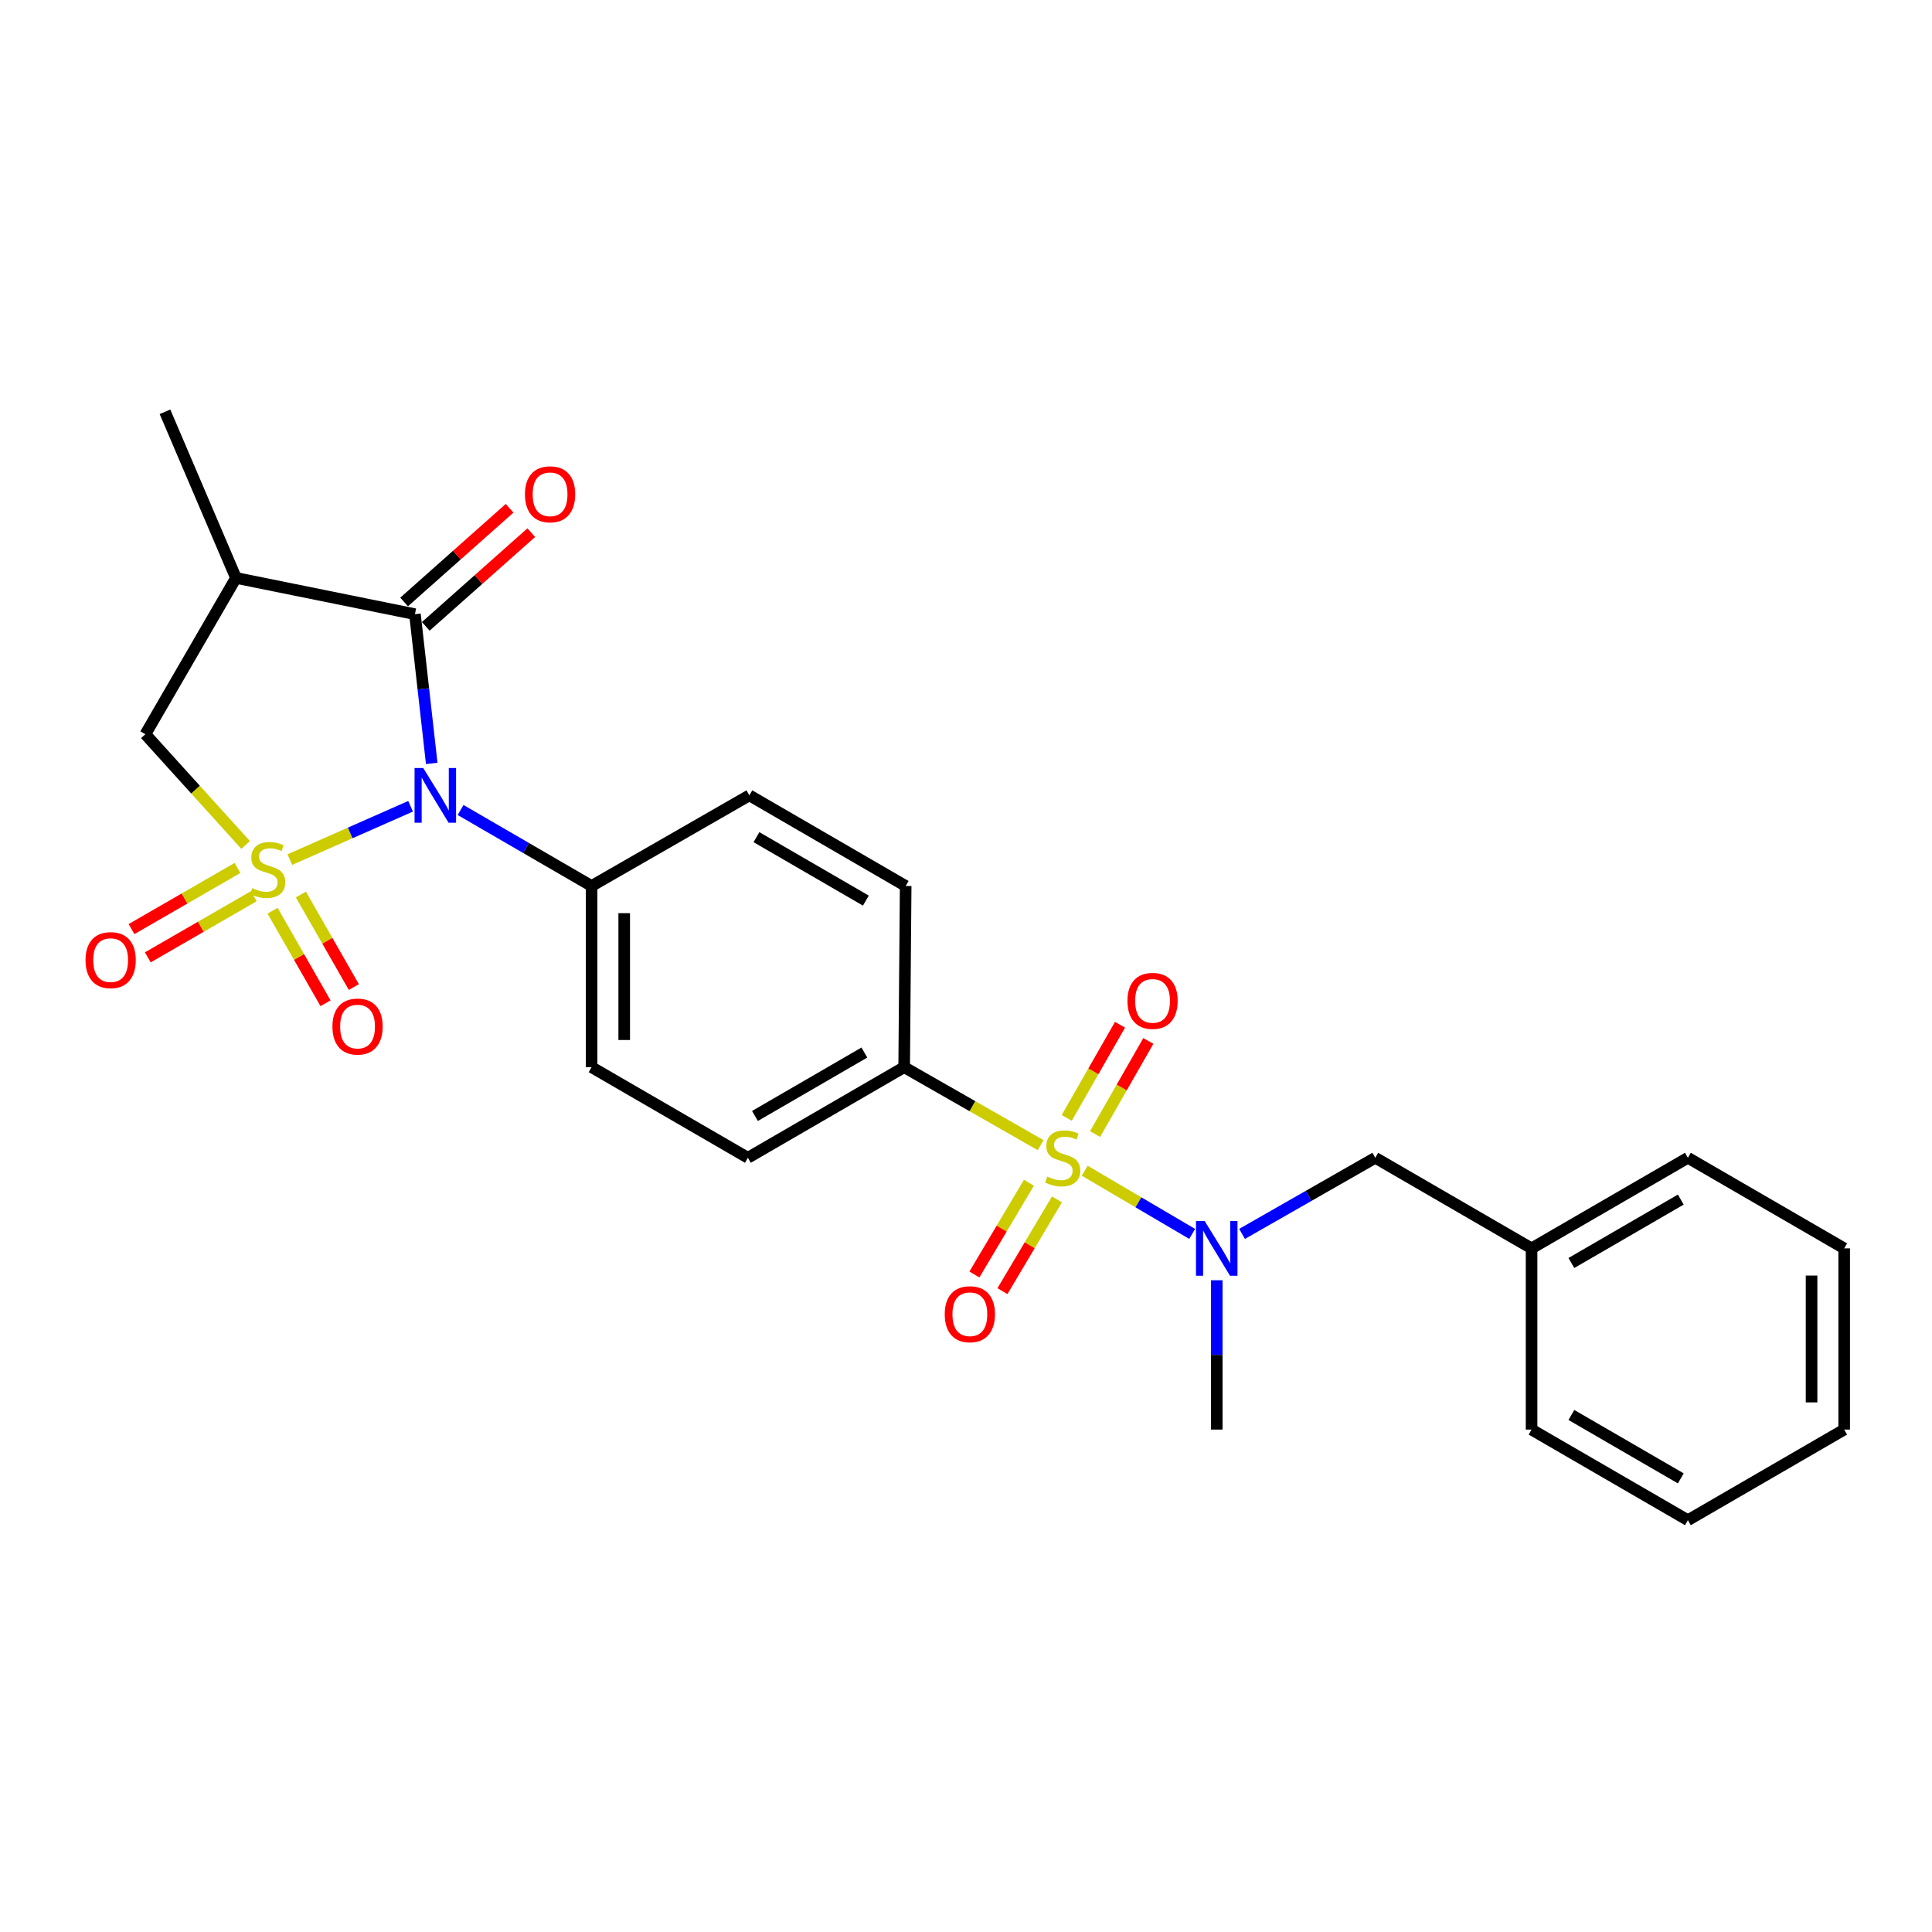 <?xml version='1.0' encoding='iso-8859-1'?>
<svg version='1.1' baseProfile='full'
              xmlns='http://www.w3.org/2000/svg'
                      xmlns:rdkit='http://www.rdkit.org/xml'
                      xmlns:xlink='http://www.w3.org/1999/xlink'
                  xml:space='preserve'
width='1000px' height='1000px' viewBox='0 0 1000 1000'>
<!-- END OF HEADER -->
<rect style='opacity:1.0;fill:#FFFFFF;stroke:none' width='1000' height='1000' x='0' y='0'> </rect>
<path class='bond-0' d='M 150.015,444.922 L 181.267,431.123' style='fill:none;fill-rule:evenodd;stroke:#CCCC00;stroke-width:6px;stroke-linecap:butt;stroke-linejoin:miter;stroke-opacity:1' />
<path class='bond-0' d='M 181.267,431.123 L 212.518,417.323' style='fill:none;fill-rule:evenodd;stroke:#0000FF;stroke-width:6px;stroke-linecap:butt;stroke-linejoin:miter;stroke-opacity:1' />
<path class='bond-4' d='M 127.125,437.343 L 101.184,408.689' style='fill:none;fill-rule:evenodd;stroke:#CCCC00;stroke-width:6px;stroke-linecap:butt;stroke-linejoin:miter;stroke-opacity:1' />
<path class='bond-4' d='M 101.184,408.689 L 75.242,380.034' style='fill:none;fill-rule:evenodd;stroke:#000000;stroke-width:6px;stroke-linecap:butt;stroke-linejoin:miter;stroke-opacity:1' />
<path class='bond-6' d='M 141.089,471.392 L 154.791,495.34' style='fill:none;fill-rule:evenodd;stroke:#CCCC00;stroke-width:6px;stroke-linecap:butt;stroke-linejoin:miter;stroke-opacity:1' />
<path class='bond-6' d='M 154.791,495.34 L 168.493,519.289' style='fill:none;fill-rule:evenodd;stroke:#FF0000;stroke-width:6px;stroke-linecap:butt;stroke-linejoin:miter;stroke-opacity:1' />
<path class='bond-6' d='M 155.744,463.008 L 169.445,486.956' style='fill:none;fill-rule:evenodd;stroke:#CCCC00;stroke-width:6px;stroke-linecap:butt;stroke-linejoin:miter;stroke-opacity:1' />
<path class='bond-6' d='M 169.445,486.956 L 183.147,510.905' style='fill:none;fill-rule:evenodd;stroke:#FF0000;stroke-width:6px;stroke-linecap:butt;stroke-linejoin:miter;stroke-opacity:1' />
<path class='bond-7' d='M 122.919,449.258 L 95.494,465.08' style='fill:none;fill-rule:evenodd;stroke:#CCCC00;stroke-width:6px;stroke-linecap:butt;stroke-linejoin:miter;stroke-opacity:1' />
<path class='bond-7' d='M 95.494,465.08 L 68.069,480.901' style='fill:none;fill-rule:evenodd;stroke:#FF0000;stroke-width:6px;stroke-linecap:butt;stroke-linejoin:miter;stroke-opacity:1' />
<path class='bond-7' d='M 131.356,463.882 L 103.931,479.704' style='fill:none;fill-rule:evenodd;stroke:#CCCC00;stroke-width:6px;stroke-linecap:butt;stroke-linejoin:miter;stroke-opacity:1' />
<path class='bond-7' d='M 103.931,479.704 L 76.506,495.526' style='fill:none;fill-rule:evenodd;stroke:#FF0000;stroke-width:6px;stroke-linecap:butt;stroke-linejoin:miter;stroke-opacity:1' />
<path class='bond-2' d='M 223.459,395.153 L 219.116,356.524' style='fill:none;fill-rule:evenodd;stroke:#0000FF;stroke-width:6px;stroke-linecap:butt;stroke-linejoin:miter;stroke-opacity:1' />
<path class='bond-2' d='M 219.116,356.524 L 214.774,317.894' style='fill:none;fill-rule:evenodd;stroke:#000000;stroke-width:6px;stroke-linecap:butt;stroke-linejoin:miter;stroke-opacity:1' />
<path class='bond-8' d='M 238.394,419.257 L 272.3,438.923' style='fill:none;fill-rule:evenodd;stroke:#0000FF;stroke-width:6px;stroke-linecap:butt;stroke-linejoin:miter;stroke-opacity:1' />
<path class='bond-8' d='M 272.3,438.923 L 306.206,458.589' style='fill:none;fill-rule:evenodd;stroke:#000000;stroke-width:6px;stroke-linecap:butt;stroke-linejoin:miter;stroke-opacity:1' />
<path class='bond-1' d='M 538.615,592.725 L 503.305,572.546' style='fill:none;fill-rule:evenodd;stroke:#CCCC00;stroke-width:6px;stroke-linecap:butt;stroke-linejoin:miter;stroke-opacity:1' />
<path class='bond-1' d='M 503.305,572.546 L 467.996,552.367' style='fill:none;fill-rule:evenodd;stroke:#000000;stroke-width:6px;stroke-linecap:butt;stroke-linejoin:miter;stroke-opacity:1' />
<path class='bond-5' d='M 561.45,605.965 L 589.257,622.318' style='fill:none;fill-rule:evenodd;stroke:#CCCC00;stroke-width:6px;stroke-linecap:butt;stroke-linejoin:miter;stroke-opacity:1' />
<path class='bond-5' d='M 589.257,622.318 L 617.063,638.672' style='fill:none;fill-rule:evenodd;stroke:#0000FF;stroke-width:6px;stroke-linecap:butt;stroke-linejoin:miter;stroke-opacity:1' />
<path class='bond-10' d='M 566.802,586.995 L 580.59,562.893' style='fill:none;fill-rule:evenodd;stroke:#CCCC00;stroke-width:6px;stroke-linecap:butt;stroke-linejoin:miter;stroke-opacity:1' />
<path class='bond-10' d='M 580.59,562.893 L 594.378,538.79' style='fill:none;fill-rule:evenodd;stroke:#FF0000;stroke-width:6px;stroke-linecap:butt;stroke-linejoin:miter;stroke-opacity:1' />
<path class='bond-10' d='M 552.147,578.612 L 565.935,554.509' style='fill:none;fill-rule:evenodd;stroke:#CCCC00;stroke-width:6px;stroke-linecap:butt;stroke-linejoin:miter;stroke-opacity:1' />
<path class='bond-10' d='M 565.935,554.509 L 579.723,530.407' style='fill:none;fill-rule:evenodd;stroke:#FF0000;stroke-width:6px;stroke-linecap:butt;stroke-linejoin:miter;stroke-opacity:1' />
<path class='bond-11' d='M 532.562,612.185 L 518.455,635.928' style='fill:none;fill-rule:evenodd;stroke:#CCCC00;stroke-width:6px;stroke-linecap:butt;stroke-linejoin:miter;stroke-opacity:1' />
<path class='bond-11' d='M 518.455,635.928 L 504.348,659.672' style='fill:none;fill-rule:evenodd;stroke:#FF0000;stroke-width:6px;stroke-linecap:butt;stroke-linejoin:miter;stroke-opacity:1' />
<path class='bond-11' d='M 547.077,620.809 L 532.97,644.552' style='fill:none;fill-rule:evenodd;stroke:#CCCC00;stroke-width:6px;stroke-linecap:butt;stroke-linejoin:miter;stroke-opacity:1' />
<path class='bond-11' d='M 532.97,644.552 L 518.862,668.295' style='fill:none;fill-rule:evenodd;stroke:#FF0000;stroke-width:6px;stroke-linecap:butt;stroke-linejoin:miter;stroke-opacity:1' />
<path class='bond-12' d='M 220.38,324.206 L 247.682,299.953' style='fill:none;fill-rule:evenodd;stroke:#000000;stroke-width:6px;stroke-linecap:butt;stroke-linejoin:miter;stroke-opacity:1' />
<path class='bond-12' d='M 247.682,299.953 L 274.985,275.7' style='fill:none;fill-rule:evenodd;stroke:#FF0000;stroke-width:6px;stroke-linecap:butt;stroke-linejoin:miter;stroke-opacity:1' />
<path class='bond-12' d='M 209.167,311.583 L 236.47,287.33' style='fill:none;fill-rule:evenodd;stroke:#000000;stroke-width:6px;stroke-linecap:butt;stroke-linejoin:miter;stroke-opacity:1' />
<path class='bond-12' d='M 236.47,287.33 L 263.772,263.078' style='fill:none;fill-rule:evenodd;stroke:#FF0000;stroke-width:6px;stroke-linecap:butt;stroke-linejoin:miter;stroke-opacity:1' />
<path class='bond-26' d='M 214.774,317.894 L 122.14,299.135' style='fill:none;fill-rule:evenodd;stroke:#000000;stroke-width:6px;stroke-linecap:butt;stroke-linejoin:miter;stroke-opacity:1' />
<path class='bond-3' d='M 122.14,299.135 L 75.242,380.034' style='fill:none;fill-rule:evenodd;stroke:#000000;stroke-width:6px;stroke-linecap:butt;stroke-linejoin:miter;stroke-opacity:1' />
<path class='bond-19' d='M 122.14,299.135 L 85.4,213.152' style='fill:none;fill-rule:evenodd;stroke:#000000;stroke-width:6px;stroke-linecap:butt;stroke-linejoin:miter;stroke-opacity:1' />
<path class='bond-13' d='M 642.888,638.667 L 677.368,618.966' style='fill:none;fill-rule:evenodd;stroke:#0000FF;stroke-width:6px;stroke-linecap:butt;stroke-linejoin:miter;stroke-opacity:1' />
<path class='bond-13' d='M 677.368,618.966 L 711.847,599.265' style='fill:none;fill-rule:evenodd;stroke:#000000;stroke-width:6px;stroke-linecap:butt;stroke-linejoin:miter;stroke-opacity:1' />
<path class='bond-20' d='M 629.785,662.658 L 629.785,701.304' style='fill:none;fill-rule:evenodd;stroke:#0000FF;stroke-width:6px;stroke-linecap:butt;stroke-linejoin:miter;stroke-opacity:1' />
<path class='bond-20' d='M 629.785,701.304 L 629.785,739.95' style='fill:none;fill-rule:evenodd;stroke:#000000;stroke-width:6px;stroke-linecap:butt;stroke-linejoin:miter;stroke-opacity:1' />
<path class='bond-16' d='M 306.206,458.589 L 387.875,411.672' style='fill:none;fill-rule:evenodd;stroke:#000000;stroke-width:6px;stroke-linecap:butt;stroke-linejoin:miter;stroke-opacity:1' />
<path class='bond-17' d='M 306.206,458.589 L 306.206,552.367' style='fill:none;fill-rule:evenodd;stroke:#000000;stroke-width:6px;stroke-linecap:butt;stroke-linejoin:miter;stroke-opacity:1' />
<path class='bond-17' d='M 323.09,472.656 L 323.09,538.3' style='fill:none;fill-rule:evenodd;stroke:#000000;stroke-width:6px;stroke-linecap:butt;stroke-linejoin:miter;stroke-opacity:1' />
<path class='bond-9' d='M 467.996,552.367 L 387.106,599.265' style='fill:none;fill-rule:evenodd;stroke:#000000;stroke-width:6px;stroke-linecap:butt;stroke-linejoin:miter;stroke-opacity:1' />
<path class='bond-9' d='M 447.394,544.795 L 390.771,577.624' style='fill:none;fill-rule:evenodd;stroke:#000000;stroke-width:6px;stroke-linecap:butt;stroke-linejoin:miter;stroke-opacity:1' />
<path class='bond-27' d='M 467.996,552.367 L 468.774,458.589' style='fill:none;fill-rule:evenodd;stroke:#000000;stroke-width:6px;stroke-linecap:butt;stroke-linejoin:miter;stroke-opacity:1' />
<path class='bond-18' d='M 711.847,599.265 L 792.737,646.153' style='fill:none;fill-rule:evenodd;stroke:#000000;stroke-width:6px;stroke-linecap:butt;stroke-linejoin:miter;stroke-opacity:1' />
<path class='bond-14' d='M 387.106,599.265 L 306.206,552.367' style='fill:none;fill-rule:evenodd;stroke:#000000;stroke-width:6px;stroke-linecap:butt;stroke-linejoin:miter;stroke-opacity:1' />
<path class='bond-15' d='M 468.774,458.589 L 387.875,411.672' style='fill:none;fill-rule:evenodd;stroke:#000000;stroke-width:6px;stroke-linecap:butt;stroke-linejoin:miter;stroke-opacity:1' />
<path class='bond-15' d='M 448.169,466.156 L 391.54,433.314' style='fill:none;fill-rule:evenodd;stroke:#000000;stroke-width:6px;stroke-linecap:butt;stroke-linejoin:miter;stroke-opacity:1' />
<path class='bond-21' d='M 792.737,646.153 L 873.646,599.265' style='fill:none;fill-rule:evenodd;stroke:#000000;stroke-width:6px;stroke-linecap:butt;stroke-linejoin:miter;stroke-opacity:1' />
<path class='bond-21' d='M 813.339,653.728 L 869.975,620.906' style='fill:none;fill-rule:evenodd;stroke:#000000;stroke-width:6px;stroke-linecap:butt;stroke-linejoin:miter;stroke-opacity:1' />
<path class='bond-22' d='M 792.737,646.153 L 792.737,739.95' style='fill:none;fill-rule:evenodd;stroke:#000000;stroke-width:6px;stroke-linecap:butt;stroke-linejoin:miter;stroke-opacity:1' />
<path class='bond-24' d='M 873.646,599.265 L 954.545,646.153' style='fill:none;fill-rule:evenodd;stroke:#000000;stroke-width:6px;stroke-linecap:butt;stroke-linejoin:miter;stroke-opacity:1' />
<path class='bond-23' d='M 792.737,739.95 L 873.646,786.848' style='fill:none;fill-rule:evenodd;stroke:#000000;stroke-width:6px;stroke-linecap:butt;stroke-linejoin:miter;stroke-opacity:1' />
<path class='bond-23' d='M 813.34,732.378 L 869.977,765.206' style='fill:none;fill-rule:evenodd;stroke:#000000;stroke-width:6px;stroke-linecap:butt;stroke-linejoin:miter;stroke-opacity:1' />
<path class='bond-25' d='M 873.646,786.848 L 954.545,739.95' style='fill:none;fill-rule:evenodd;stroke:#000000;stroke-width:6px;stroke-linecap:butt;stroke-linejoin:miter;stroke-opacity:1' />
<path class='bond-28' d='M 954.545,646.153 L 954.545,739.95' style='fill:none;fill-rule:evenodd;stroke:#000000;stroke-width:6px;stroke-linecap:butt;stroke-linejoin:miter;stroke-opacity:1' />
<path class='bond-28' d='M 937.662,660.223 L 937.662,725.88' style='fill:none;fill-rule:evenodd;stroke:#000000;stroke-width:6px;stroke-linecap:butt;stroke-linejoin:miter;stroke-opacity:1' />
<path  class='atom-0' d='M 130.564 459.698
Q 130.884 459.818, 132.204 460.378
Q 133.524 460.938, 134.964 461.298
Q 136.444 461.618, 137.884 461.618
Q 140.564 461.618, 142.124 460.338
Q 143.684 459.018, 143.684 456.738
Q 143.684 455.178, 142.884 454.218
Q 142.124 453.258, 140.924 452.738
Q 139.724 452.218, 137.724 451.618
Q 135.204 450.858, 133.684 450.138
Q 132.204 449.418, 131.124 447.898
Q 130.084 446.378, 130.084 443.818
Q 130.084 440.258, 132.484 438.058
Q 134.924 435.858, 139.724 435.858
Q 143.004 435.858, 146.724 437.418
L 145.804 440.498
Q 142.404 439.098, 139.844 439.098
Q 137.084 439.098, 135.564 440.258
Q 134.044 441.378, 134.084 443.338
Q 134.084 444.858, 134.844 445.778
Q 135.644 446.698, 136.764 447.218
Q 137.924 447.738, 139.844 448.338
Q 142.404 449.138, 143.924 449.938
Q 145.444 450.738, 146.524 452.378
Q 147.644 453.978, 147.644 456.738
Q 147.644 460.658, 145.004 462.778
Q 142.404 464.858, 138.044 464.858
Q 135.524 464.858, 133.604 464.298
Q 131.724 463.778, 129.484 462.858
L 130.564 459.698
' fill='#CCCC00'/>
<path  class='atom-1' d='M 219.056 397.512
L 228.336 412.512
Q 229.256 413.992, 230.736 416.672
Q 232.216 419.352, 232.296 419.512
L 232.296 397.512
L 236.056 397.512
L 236.056 425.832
L 232.176 425.832
L 222.216 409.432
Q 221.056 407.512, 219.816 405.312
Q 218.616 403.112, 218.256 402.432
L 218.256 425.832
L 214.576 425.832
L 214.576 397.512
L 219.056 397.512
' fill='#0000FF'/>
<path  class='atom-2' d='M 542.058 608.985
Q 542.378 609.105, 543.698 609.665
Q 545.018 610.225, 546.458 610.585
Q 547.938 610.905, 549.378 610.905
Q 552.058 610.905, 553.618 609.625
Q 555.178 608.305, 555.178 606.025
Q 555.178 604.465, 554.378 603.505
Q 553.618 602.545, 552.418 602.025
Q 551.218 601.505, 549.218 600.905
Q 546.698 600.145, 545.178 599.425
Q 543.698 598.705, 542.618 597.185
Q 541.578 595.665, 541.578 593.105
Q 541.578 589.545, 543.978 587.345
Q 546.418 585.145, 551.218 585.145
Q 554.498 585.145, 558.218 586.705
L 557.298 589.785
Q 553.898 588.385, 551.338 588.385
Q 548.578 588.385, 547.058 589.545
Q 545.538 590.665, 545.578 592.625
Q 545.578 594.145, 546.338 595.065
Q 547.138 595.985, 548.258 596.505
Q 549.418 597.025, 551.338 597.625
Q 553.898 598.425, 555.418 599.225
Q 556.938 600.025, 558.018 601.665
Q 559.138 603.265, 559.138 606.025
Q 559.138 609.945, 556.498 612.065
Q 553.898 614.145, 549.538 614.145
Q 547.018 614.145, 545.098 613.585
Q 543.218 613.065, 540.978 612.145
L 542.058 608.985
' fill='#CCCC00'/>
<path  class='atom-6' d='M 623.525 631.993
L 632.805 646.993
Q 633.725 648.473, 635.205 651.153
Q 636.685 653.833, 636.765 653.993
L 636.765 631.993
L 640.525 631.993
L 640.525 660.313
L 636.645 660.313
L 626.685 643.913
Q 625.525 641.993, 624.285 639.793
Q 623.085 637.593, 622.725 636.913
L 622.725 660.313
L 619.045 660.313
L 619.045 631.993
L 623.525 631.993
' fill='#0000FF'/>
<path  class='atom-7' d='M 172.068 531.342
Q 172.068 524.542, 175.428 520.742
Q 178.788 516.942, 185.068 516.942
Q 191.348 516.942, 194.708 520.742
Q 198.068 524.542, 198.068 531.342
Q 198.068 538.222, 194.668 542.142
Q 191.268 546.022, 185.068 546.022
Q 178.828 546.022, 175.428 542.142
Q 172.068 538.262, 172.068 531.342
M 185.068 542.822
Q 189.388 542.822, 191.708 539.942
Q 194.068 537.022, 194.068 531.342
Q 194.068 525.782, 191.708 522.982
Q 189.388 520.142, 185.068 520.142
Q 180.748 520.142, 178.388 522.942
Q 176.068 525.742, 176.068 531.342
Q 176.068 537.062, 178.388 539.942
Q 180.748 542.822, 185.068 542.822
' fill='#FF0000'/>
<path  class='atom-8' d='M 44.271 496.957
Q 44.271 490.157, 47.631 486.357
Q 50.991 482.557, 57.271 482.557
Q 63.551 482.557, 66.911 486.357
Q 70.271 490.157, 70.271 496.957
Q 70.271 503.837, 66.871 507.757
Q 63.471 511.637, 57.271 511.637
Q 51.031 511.637, 47.631 507.757
Q 44.271 503.877, 44.271 496.957
M 57.271 508.437
Q 61.591 508.437, 63.911 505.557
Q 66.271 502.637, 66.271 496.957
Q 66.271 491.397, 63.911 488.597
Q 61.591 485.757, 57.271 485.757
Q 52.951 485.757, 50.591 488.557
Q 48.271 491.357, 48.271 496.957
Q 48.271 502.677, 50.591 505.557
Q 52.951 508.437, 57.271 508.437
' fill='#FF0000'/>
<path  class='atom-11' d='M 583.562 518.051
Q 583.562 511.251, 586.922 507.451
Q 590.282 503.651, 596.562 503.651
Q 602.842 503.651, 606.202 507.451
Q 609.562 511.251, 609.562 518.051
Q 609.562 524.931, 606.162 528.851
Q 602.762 532.731, 596.562 532.731
Q 590.322 532.731, 586.922 528.851
Q 583.562 524.971, 583.562 518.051
M 596.562 529.531
Q 600.882 529.531, 603.202 526.651
Q 605.562 523.731, 605.562 518.051
Q 605.562 512.491, 603.202 509.691
Q 600.882 506.851, 596.562 506.851
Q 592.242 506.851, 589.882 509.651
Q 587.562 512.451, 587.562 518.051
Q 587.562 523.771, 589.882 526.651
Q 592.242 529.531, 596.562 529.531
' fill='#FF0000'/>
<path  class='atom-12' d='M 488.997 680.235
Q 488.997 673.435, 492.357 669.635
Q 495.717 665.835, 501.997 665.835
Q 508.277 665.835, 511.637 669.635
Q 514.997 673.435, 514.997 680.235
Q 514.997 687.115, 511.597 691.035
Q 508.197 694.915, 501.997 694.915
Q 495.757 694.915, 492.357 691.035
Q 488.997 687.155, 488.997 680.235
M 501.997 691.715
Q 506.317 691.715, 508.637 688.835
Q 510.997 685.915, 510.997 680.235
Q 510.997 674.675, 508.637 671.875
Q 506.317 669.035, 501.997 669.035
Q 497.677 669.035, 495.317 671.835
Q 492.997 674.635, 492.997 680.235
Q 492.997 685.955, 495.317 688.835
Q 497.677 691.715, 501.997 691.715
' fill='#FF0000'/>
<path  class='atom-13' d='M 271.718 255.844
Q 271.718 249.044, 275.078 245.244
Q 278.438 241.444, 284.718 241.444
Q 290.998 241.444, 294.358 245.244
Q 297.718 249.044, 297.718 255.844
Q 297.718 262.724, 294.318 266.644
Q 290.918 270.524, 284.718 270.524
Q 278.478 270.524, 275.078 266.644
Q 271.718 262.764, 271.718 255.844
M 284.718 267.324
Q 289.038 267.324, 291.358 264.444
Q 293.718 261.524, 293.718 255.844
Q 293.718 250.284, 291.358 247.484
Q 289.038 244.644, 284.718 244.644
Q 280.398 244.644, 278.038 247.444
Q 275.718 250.244, 275.718 255.844
Q 275.718 261.564, 278.038 264.444
Q 280.398 267.324, 284.718 267.324
' fill='#FF0000'/>
</svg>
